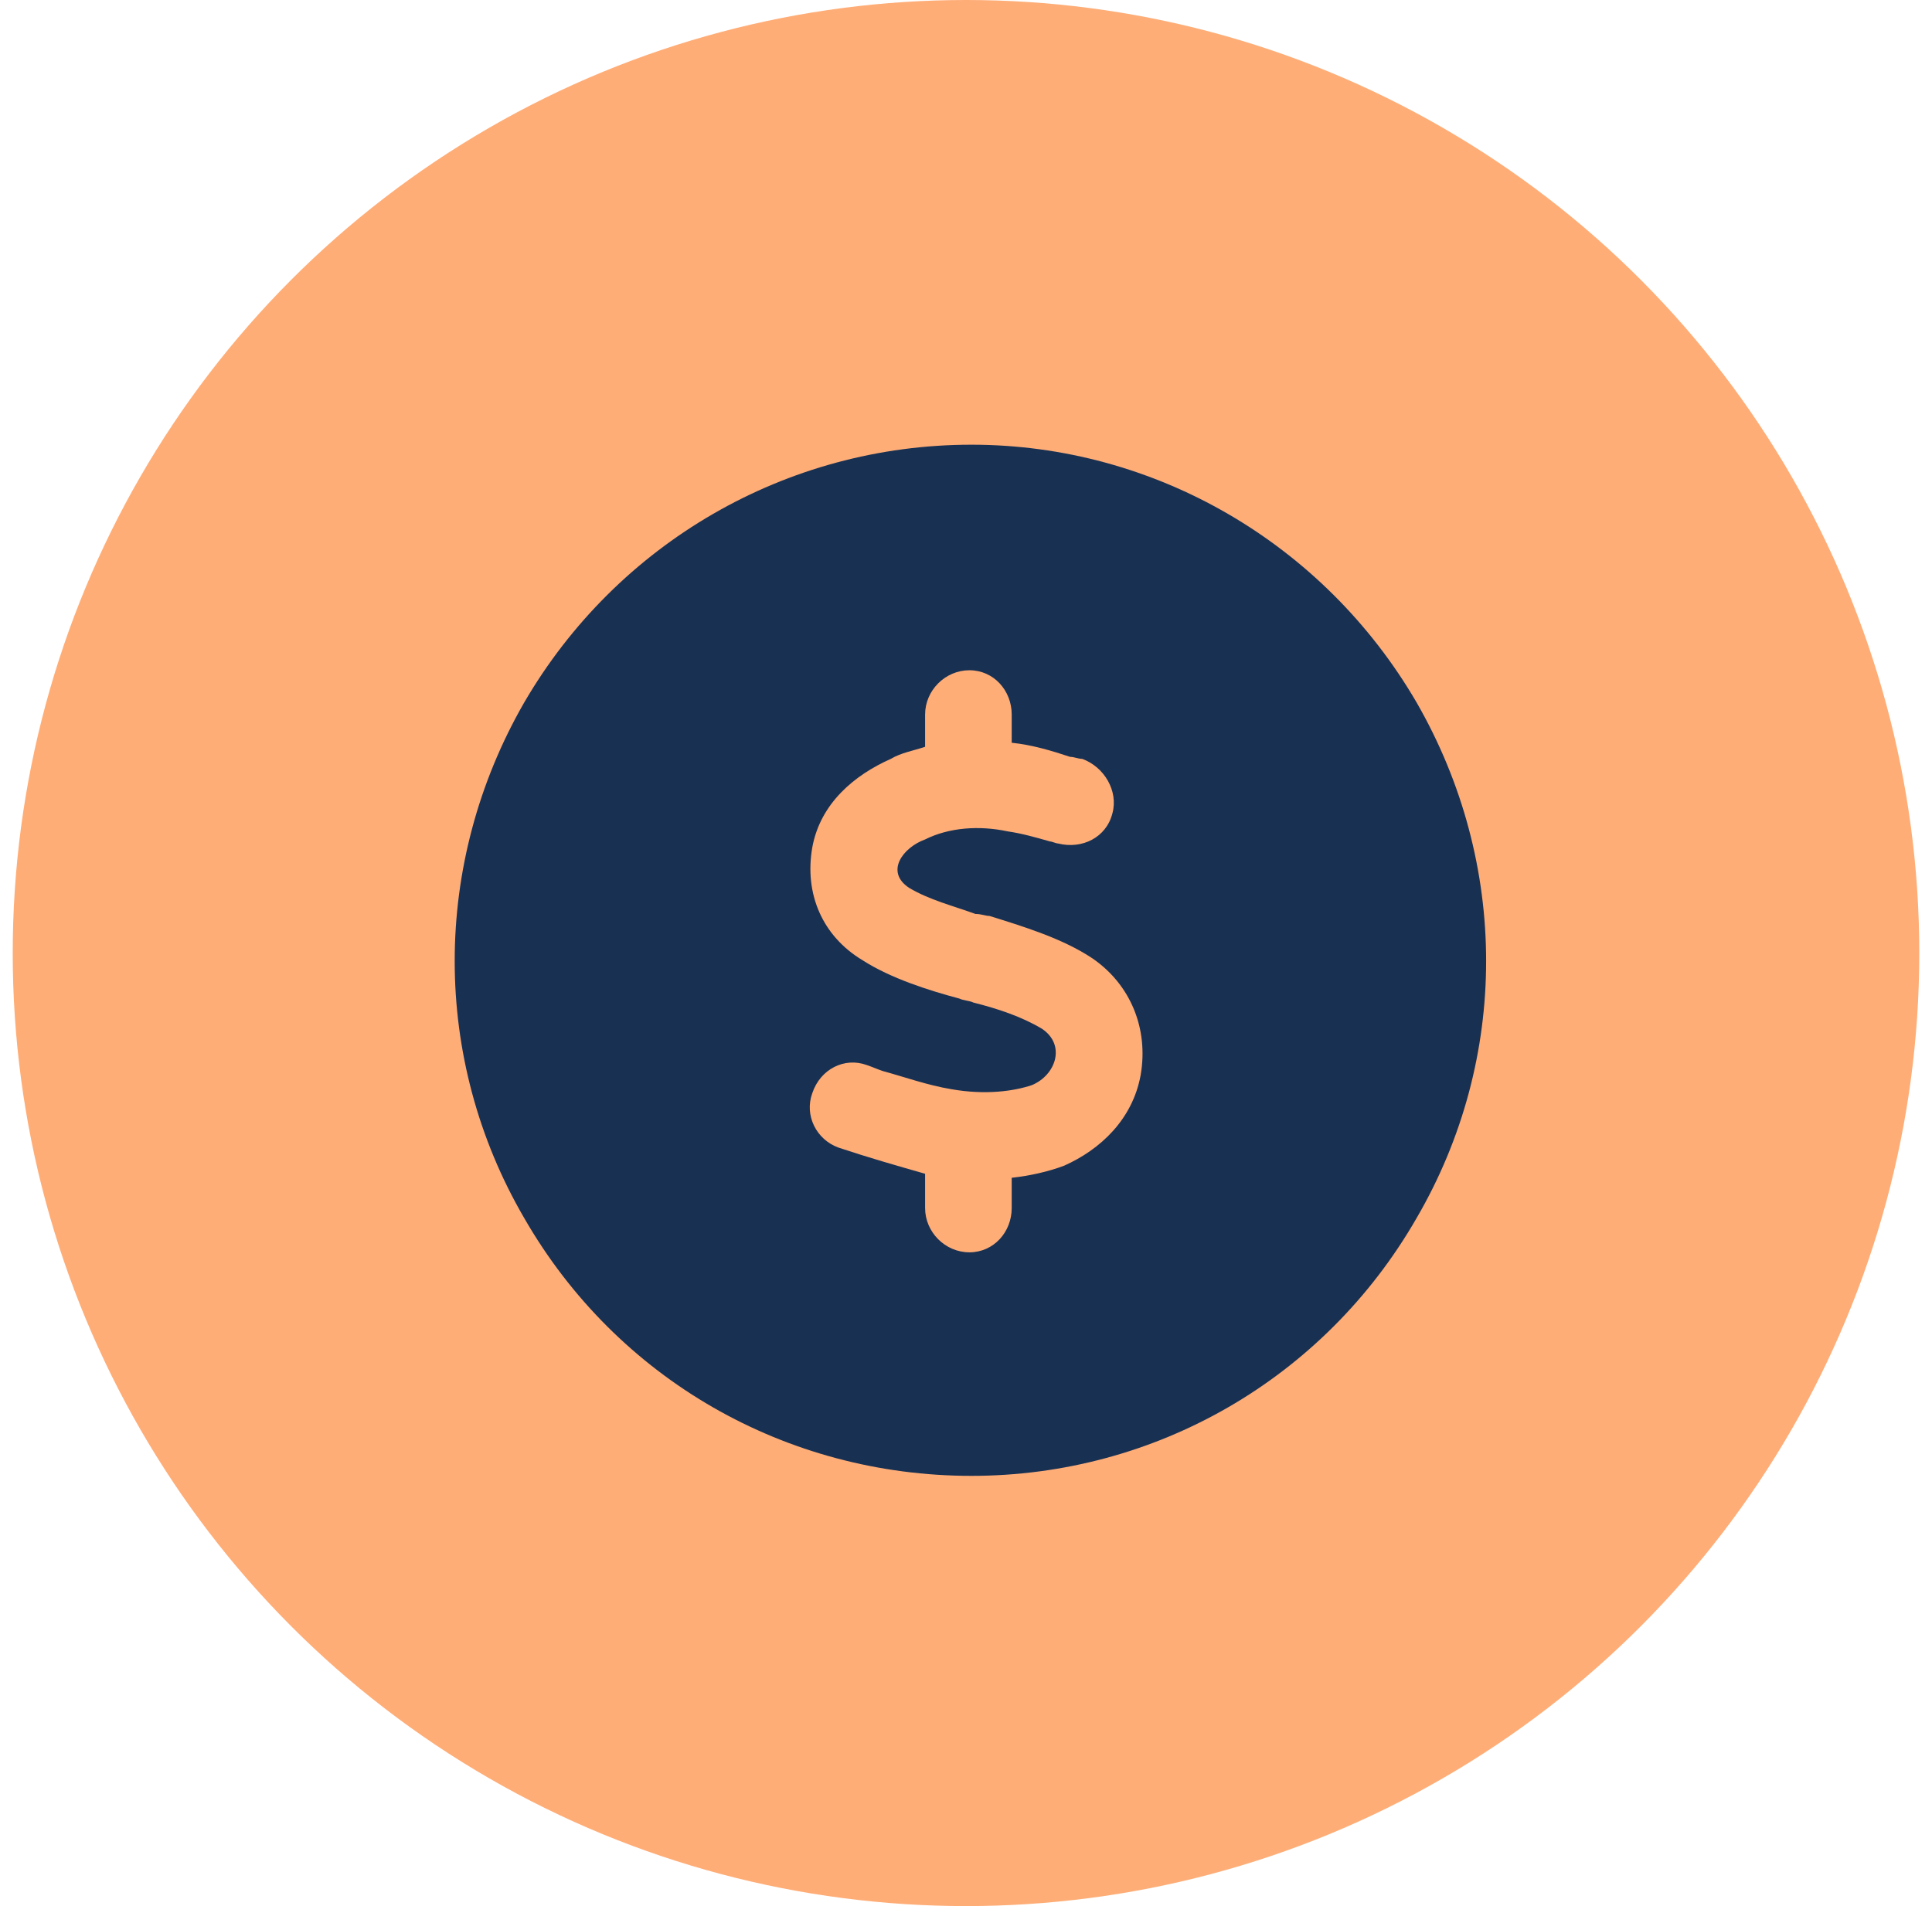 <svg xmlns="http://www.w3.org/2000/svg" fill="none" viewBox="0 0 76 75" height="75" width="76">
<g clip-path="url(#clip0_3298_1478)">
<circle fill="#FFAD77" r="37.5" cy="37.5" cx="38"></circle>
<path fill="#183153" d="M38.213 58.072C30.922 58.072 24.266 54.268 20.621 47.928C16.975 41.668 16.975 33.981 20.621 27.641C24.266 21.381 30.922 17.498 38.213 17.498C45.425 17.498 52.081 21.381 55.726 27.641C59.372 33.981 59.372 41.668 55.726 47.928C52.081 54.268 45.425 58.072 38.213 58.072ZM39.798 28.117C39.798 27.166 39.085 26.373 38.134 26.373C37.183 26.373 36.391 27.166 36.391 28.117V29.385C35.915 29.543 35.44 29.622 35.043 29.86C33.617 30.494 32.27 31.604 31.953 33.347C31.636 35.17 32.349 36.834 33.934 37.785C35.043 38.498 36.549 38.974 37.738 39.291C37.896 39.37 38.134 39.37 38.292 39.449C39.243 39.687 40.194 40.004 40.987 40.479C41.938 41.113 41.541 42.302 40.59 42.698C39.877 42.936 38.768 43.094 37.421 42.857C36.47 42.698 35.598 42.381 34.726 42.143C34.489 42.064 34.33 41.985 34.092 41.906C33.221 41.589 32.27 42.064 31.953 43.015C31.636 43.887 32.111 44.838 32.983 45.155C34.172 45.551 35.281 45.868 36.391 46.185V47.532C36.391 48.483 37.183 49.276 38.134 49.276C39.085 49.276 39.798 48.483 39.798 47.532V46.343C40.511 46.264 41.224 46.106 41.858 45.868C43.285 45.234 44.553 44.045 44.87 42.302C45.187 40.479 44.474 38.736 42.968 37.706C41.779 36.913 40.194 36.438 38.926 36.041C38.768 36.041 38.609 35.962 38.372 35.962C37.5 35.645 36.549 35.407 35.757 34.932C34.806 34.298 35.519 33.347 36.391 33.03C37.341 32.555 38.53 32.475 39.64 32.713C40.194 32.792 40.749 32.951 41.304 33.109C41.383 33.109 41.541 33.189 41.621 33.189C42.572 33.426 43.523 32.951 43.76 32C43.998 31.128 43.443 30.177 42.572 29.86C42.413 29.86 42.255 29.781 42.096 29.781C41.383 29.543 40.59 29.306 39.798 29.226V28.117Z"></path>
</g>
<defs>
<clipPath id="clip0_3298_1478">
<rect transform="translate(0.5)" fill="white" height="75" width="75"></rect>
</clipPath>
</defs>
</svg>
